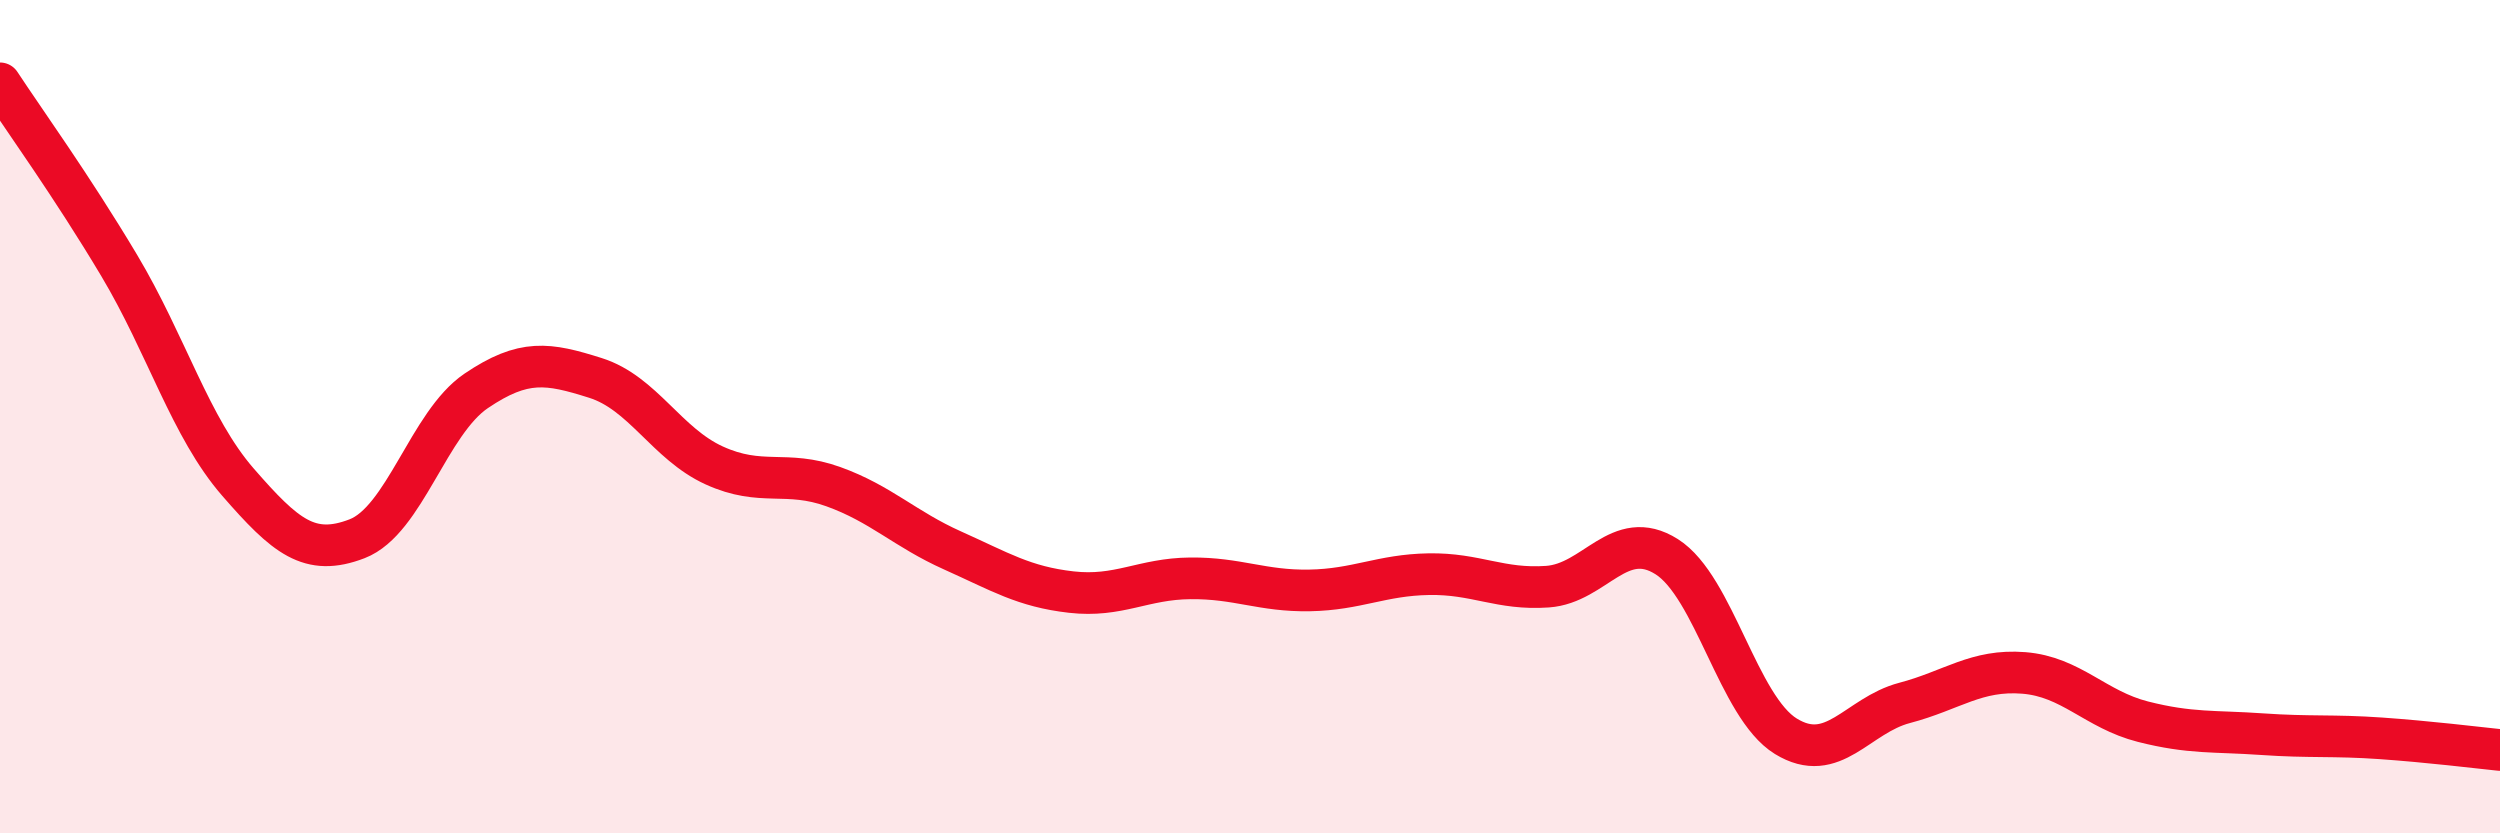 
    <svg width="60" height="20" viewBox="0 0 60 20" xmlns="http://www.w3.org/2000/svg">
      <path
        d="M 0,2 C 0.57,2.87 1.72,4.46 2.86,6.37 C 4,8.28 4.57,10.26 5.71,11.57 C 6.85,12.88 7.43,13.37 8.57,12.93 C 9.71,12.49 10.29,10.15 11.43,9.38 C 12.57,8.61 13.15,8.71 14.29,9.07 C 15.43,9.43 16,10.65 17.14,11.17 C 18.28,11.69 18.86,11.27 20,11.68 C 21.14,12.09 21.72,12.7 22.86,13.21 C 24,13.72 24.57,14.08 25.71,14.21 C 26.85,14.34 27.43,13.89 28.57,13.88 C 29.71,13.87 30.29,14.19 31.43,14.17 C 32.57,14.15 33.15,13.8 34.29,13.78 C 35.43,13.76 36,14.16 37.14,14.08 C 38.28,14 38.86,12.64 40,13.36 C 41.14,14.08 41.72,16.97 42.86,17.67 C 44,18.37 44.57,17.17 45.71,16.87 C 46.85,16.57 47.43,16.06 48.57,16.15 C 49.71,16.24 50.29,17.03 51.43,17.32 C 52.57,17.61 53.15,17.54 54.29,17.62 C 55.43,17.7 56,17.64 57.14,17.72 C 58.28,17.8 59.43,17.94 60,18L60 20L0 20Z"
        fill="#EB0A25"
        opacity="0.1"
        stroke-linecap="round"
        stroke-linejoin="round"
      />
      <path
        d="M 0,2 C 0.57,2.87 1.72,4.46 2.86,6.37 C 4,8.28 4.57,10.26 5.71,11.57 C 6.85,12.88 7.43,13.37 8.57,12.93 C 9.71,12.49 10.29,10.15 11.43,9.38 C 12.57,8.61 13.15,8.71 14.29,9.07 C 15.43,9.43 16,10.65 17.14,11.17 C 18.28,11.69 18.86,11.27 20,11.68 C 21.14,12.09 21.72,12.7 22.86,13.21 C 24,13.72 24.57,14.08 25.71,14.21 C 26.85,14.34 27.43,13.89 28.57,13.88 C 29.71,13.87 30.29,14.19 31.43,14.17 C 32.57,14.15 33.15,13.8 34.29,13.78 C 35.43,13.76 36,14.16 37.14,14.08 C 38.28,14 38.86,12.64 40,13.36 C 41.14,14.08 41.72,16.97 42.86,17.67 C 44,18.37 44.57,17.17 45.71,16.87 C 46.85,16.57 47.43,16.06 48.57,16.15 C 49.71,16.24 50.29,17.03 51.43,17.32 C 52.57,17.61 53.15,17.54 54.29,17.62 C 55.43,17.7 56,17.64 57.14,17.72 C 58.28,17.8 59.43,17.94 60,18"
        stroke="#EB0A25"
        stroke-width="1"
        fill="none"
        stroke-linecap="round"
        stroke-linejoin="round"
      />
    </svg>
  